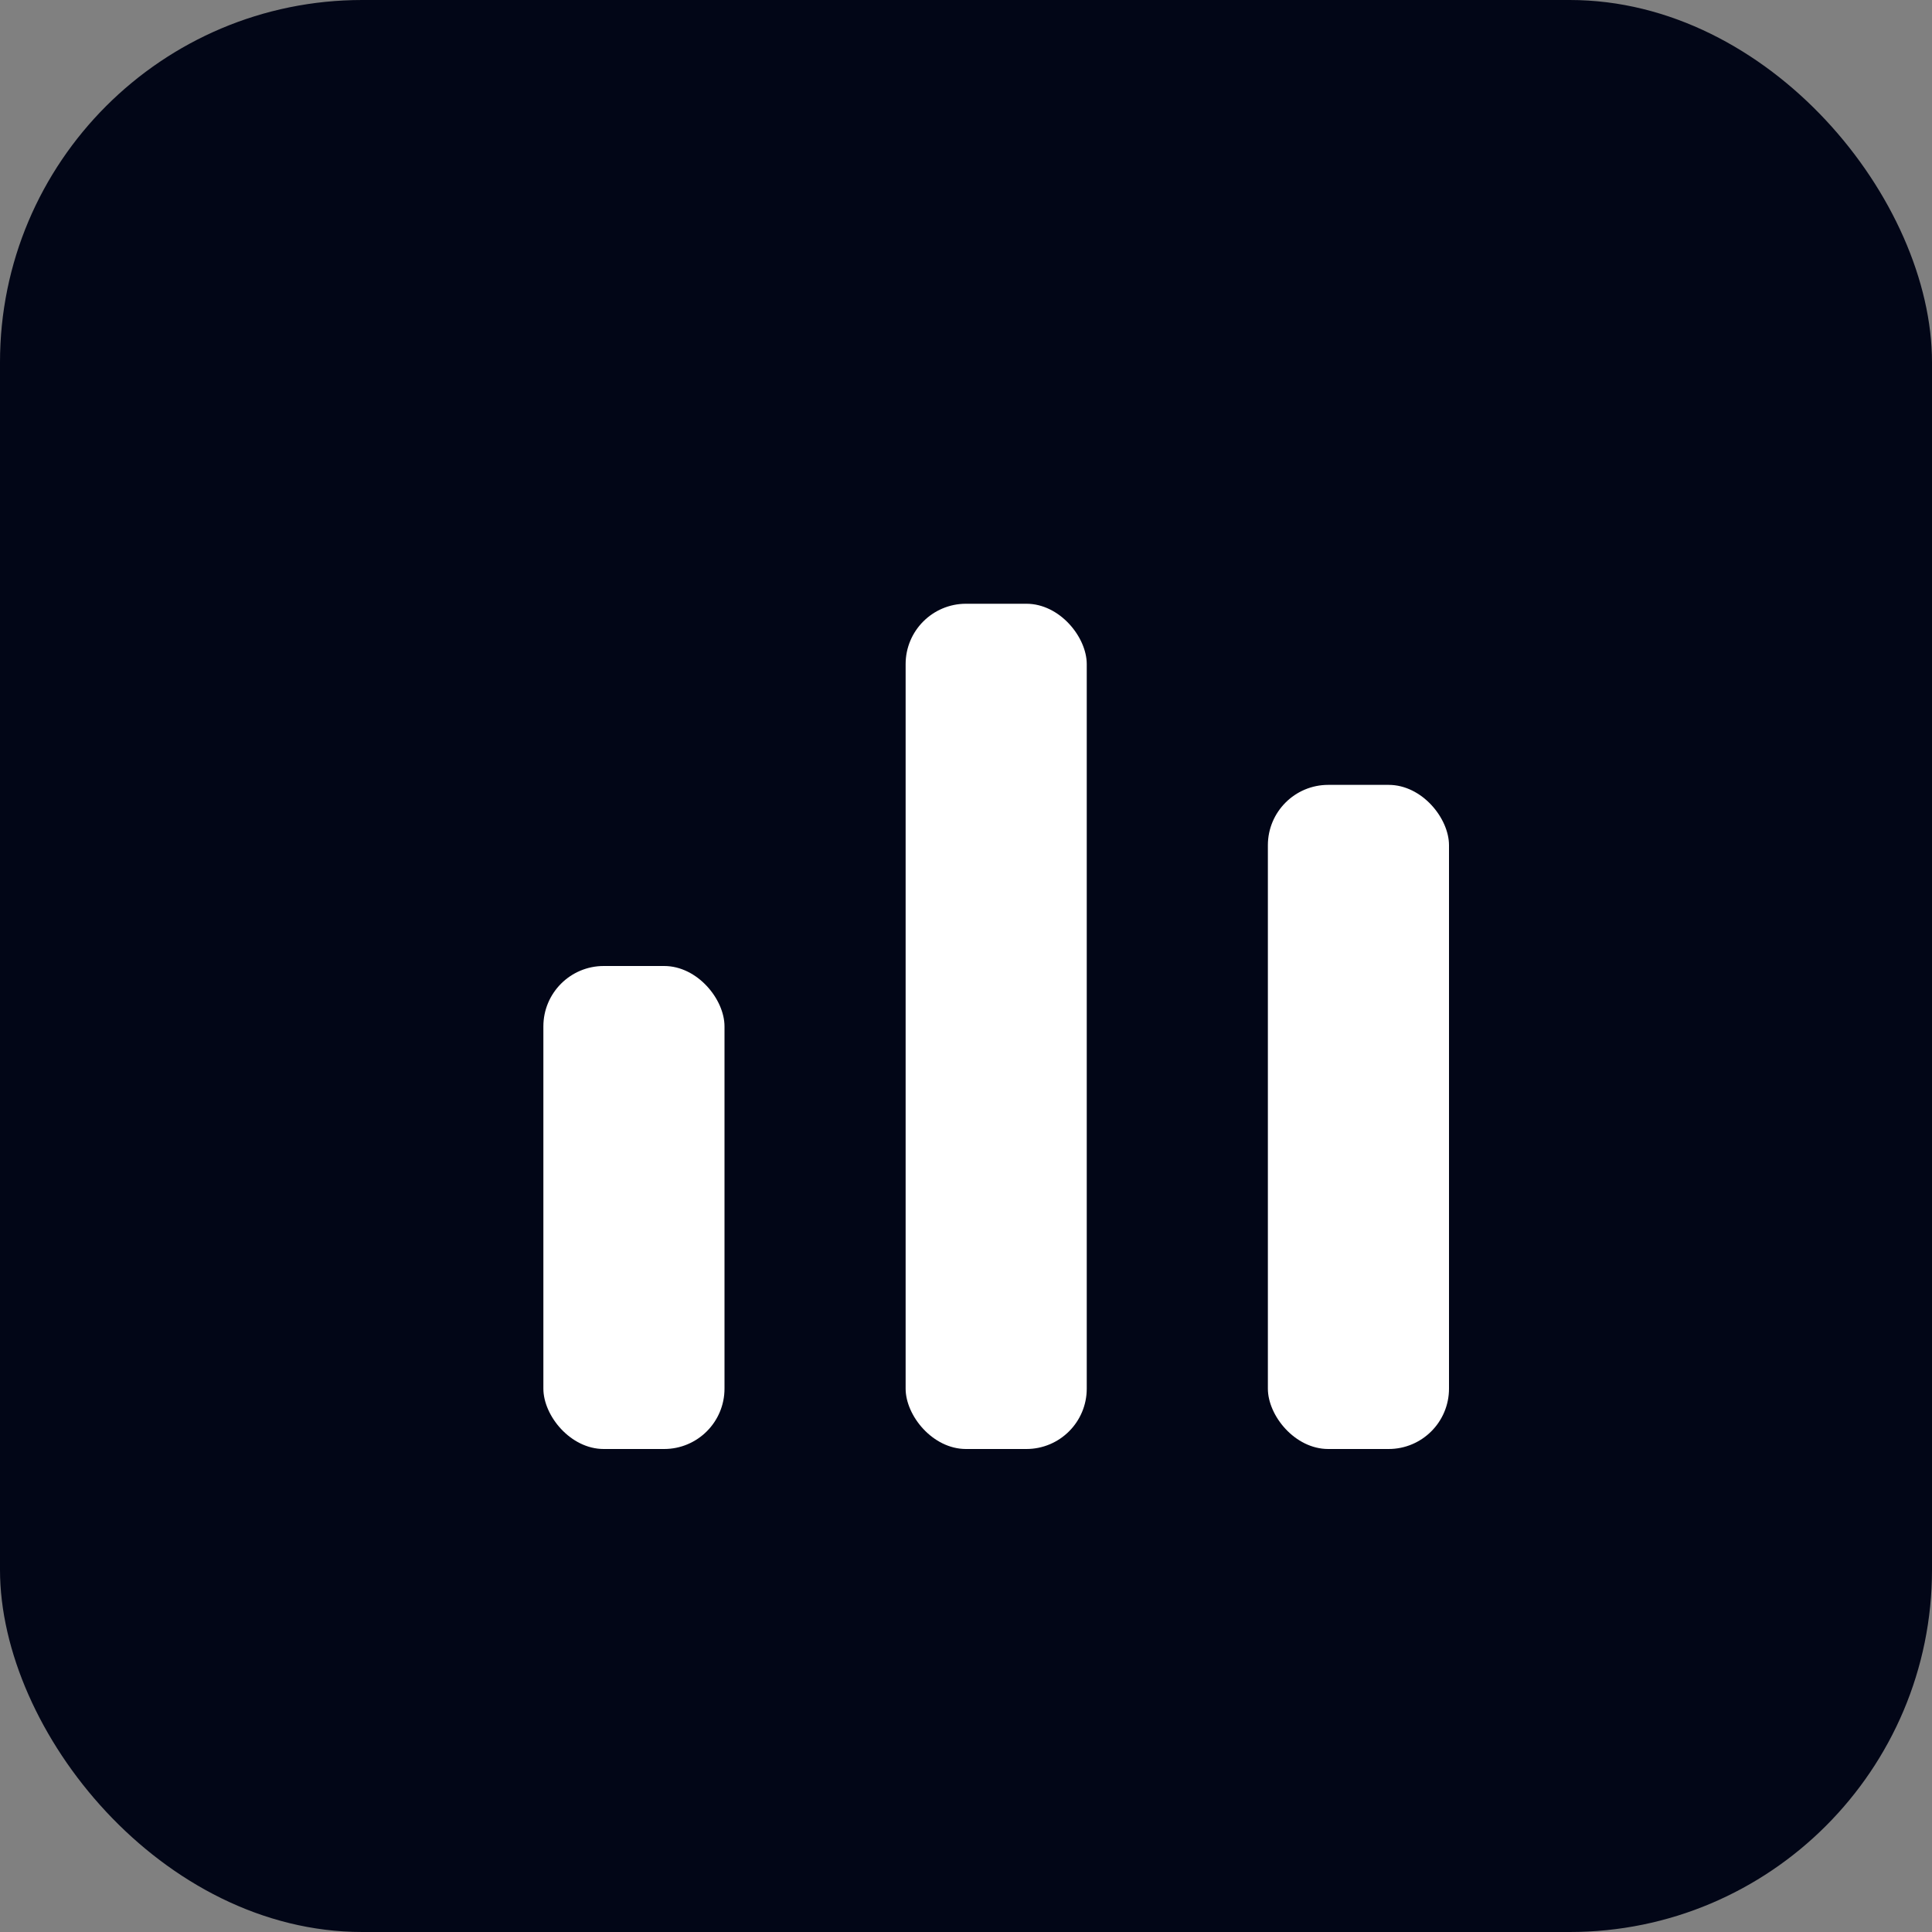 <!-- public/favicon.svg -->
<svg xmlns="http://www.w3.org/2000/svg" viewBox="0 0 32 32" width="32" height="32">
  <rect x="0" y="0" width="32" height="32" fill="#808080" stroke="none"/>
  <!-- background (matches dark UI) -->
  <rect width="32" height="32" rx="6" fill="#020617"></rect>

  <!-- bars -->
  <rect x="9" y="16" width="3" height="8" rx="1" fill="white"></rect>
  <rect x="15" y="10" width="3" height="14" rx="1" fill="white"></rect>
  <rect x="21" y="13" width="3" height="11" rx="1" fill="white"></rect>
</svg>
